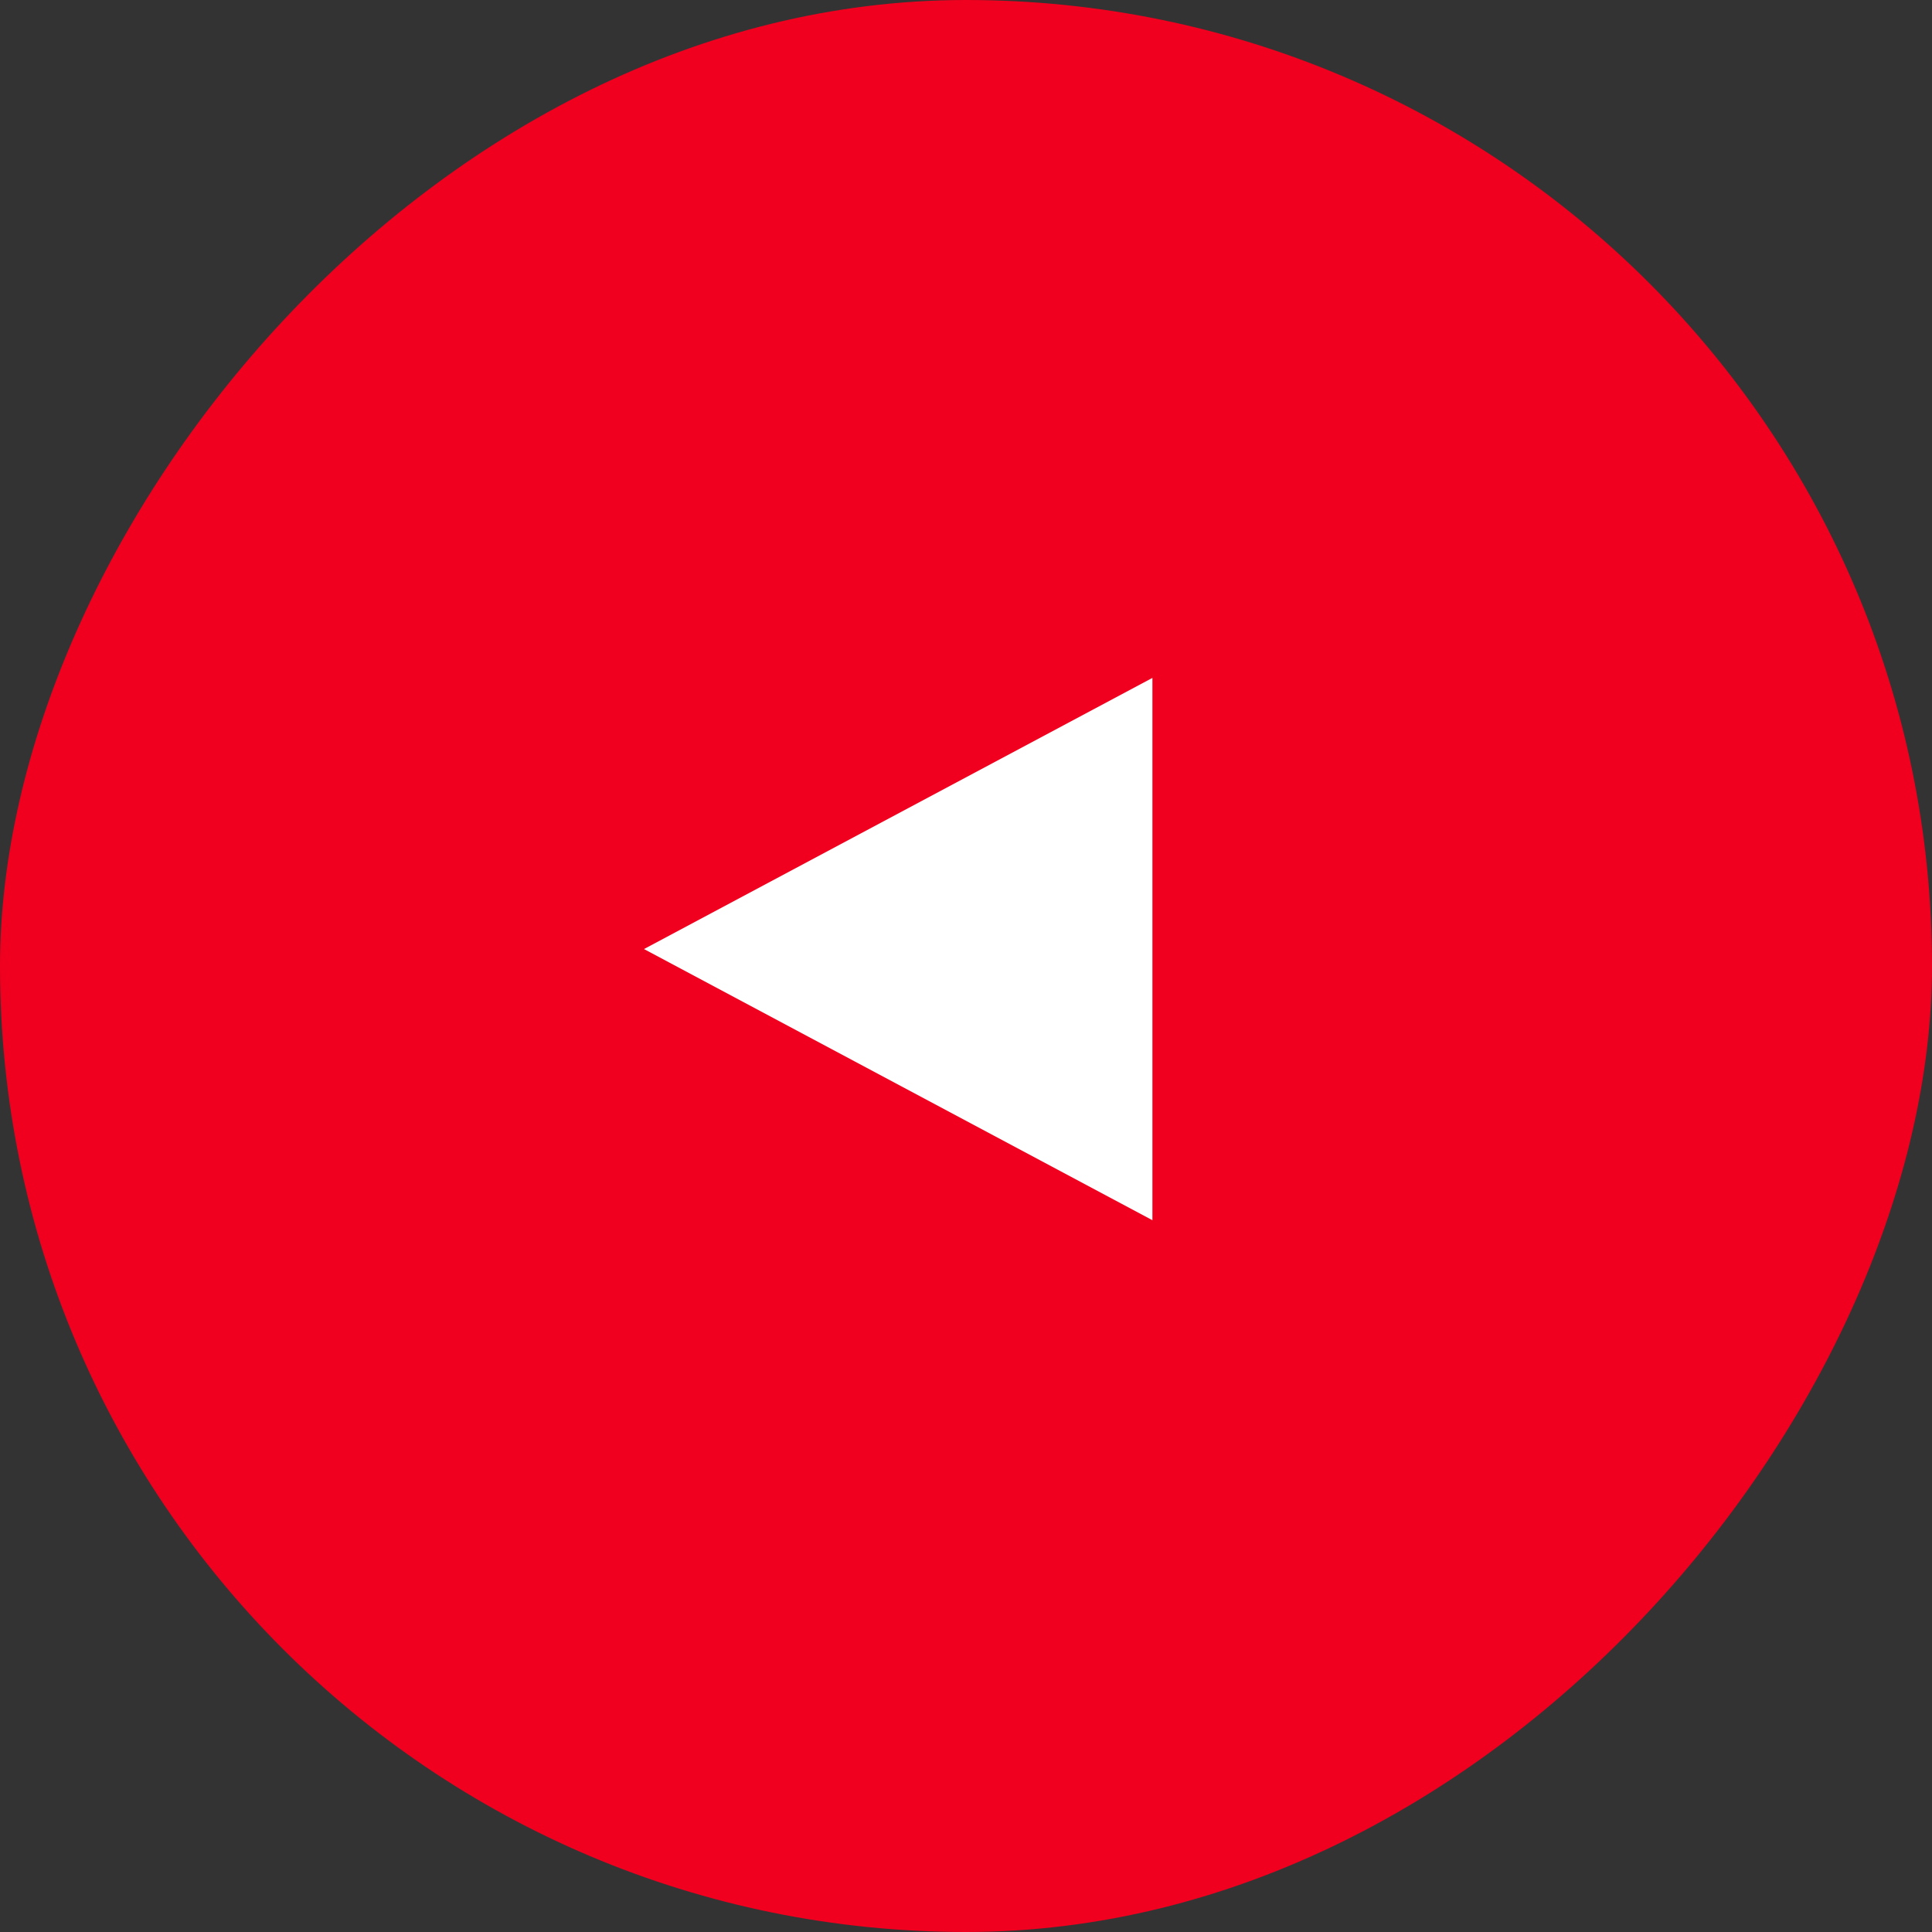 <svg width="51" height="51" viewBox="0 0 51 51" fill="none" xmlns="http://www.w3.org/2000/svg">
<rect x="0" y="0" width="51" height="51" fill="#333333" stroke="none"/>
<rect width="51" height="51" rx="25.5" transform="matrix(-1 0 0 1 51 0)" fill="#F0001E"/>
<path d="M17 25.053L30.421 32.211L30.421 17.895L17 25.053Z" fill="white"/>
</svg>
